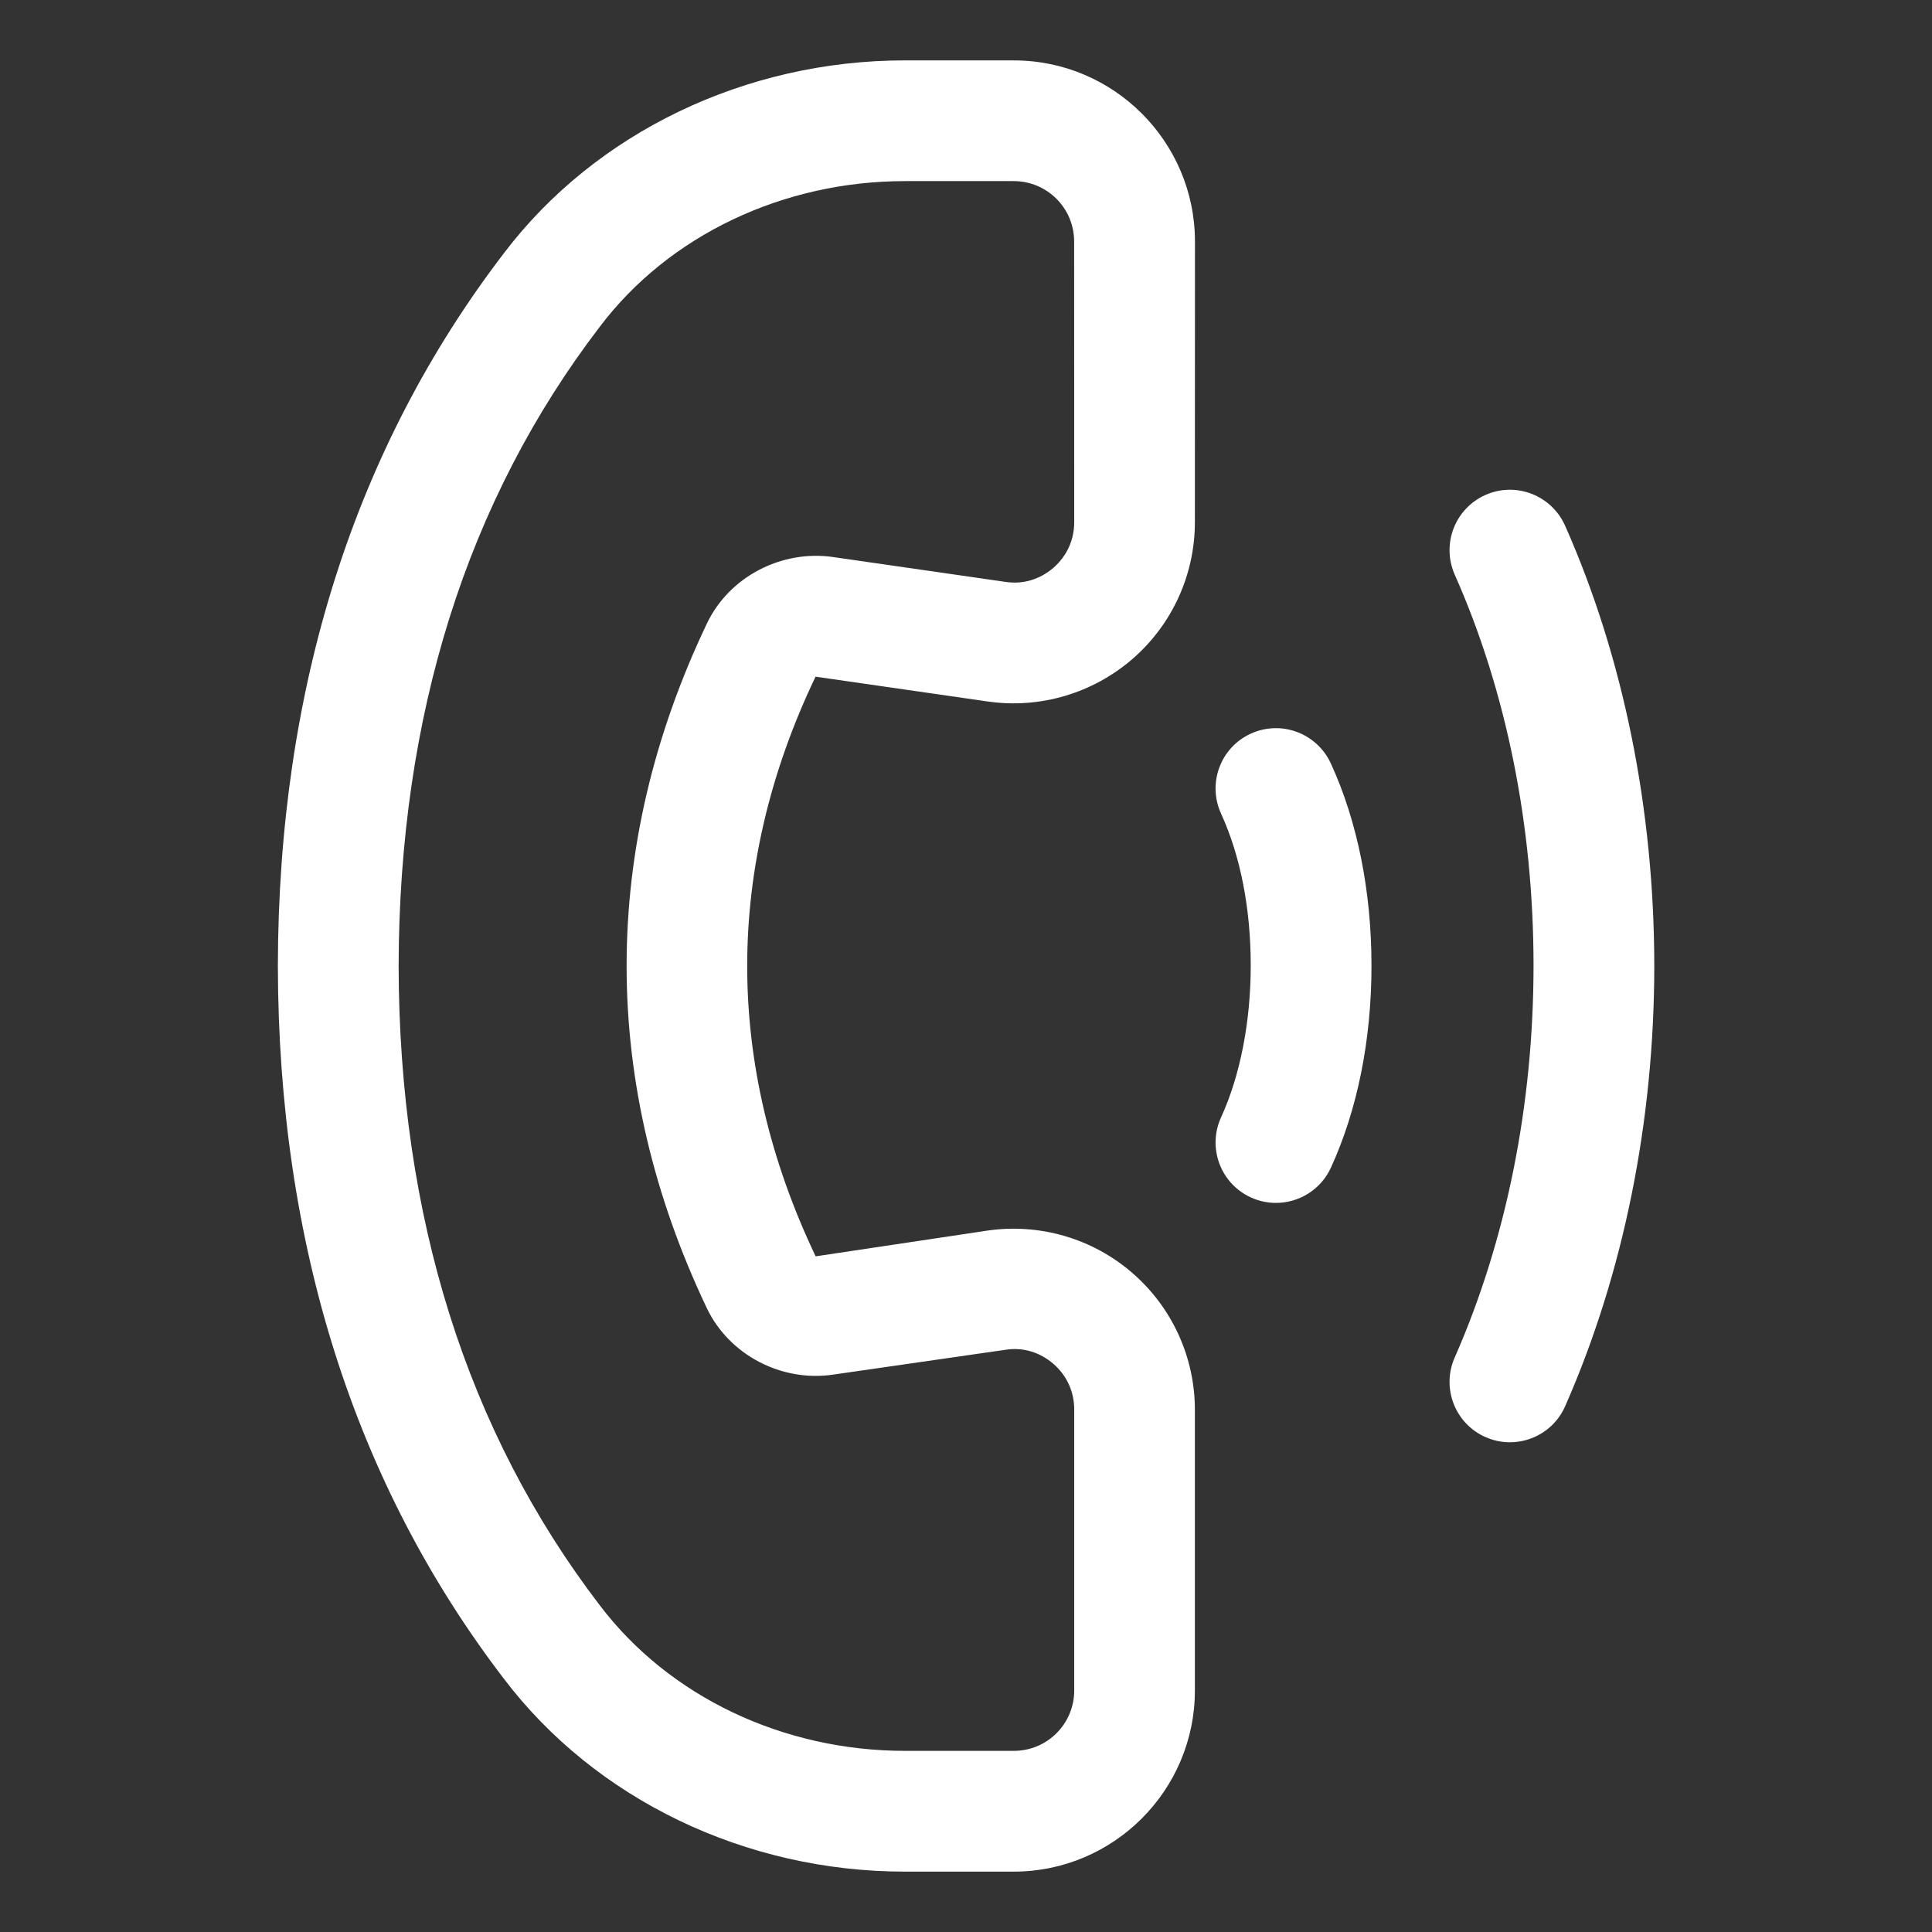 <?xml version="1.0" encoding="UTF-8"?>
<svg width="1200pt" height="1200pt" version="1.1" viewBox="0 0 1200 1200" xmlns="http://www.w3.org/2000/svg">
 <rect x="0" y="0" width="1200" height="1200" fill="#333333" stroke="none"/>
 <path d="m629.72 37.5h-67.594c-99.094 0-192.28 44.812-249.1 119.72-92.859 121.31-140.16 270.19-140.44 442.87 0.328 172.5 47.625 321.42 140.34 442.55 56.906 75.047 150.1 119.86 249.14 119.86h67.594c62.016 0 112.5-50.484 112.5-112.5v-174.32c0-32.672-14.156-63.656-38.859-85.031-24.656-21.422-57.469-30.938-89.719-26.344l-106.97 16.031c-28.219-59.25-42.516-119.91-42.516-180.32 0-60.418 14.344-121.08 42.469-179.72l107.02 15.422c32.156 4.641 64.969-4.969 89.719-26.344 24.703-21.375 38.859-52.359 38.859-85.031l0.047-174.32c0-62.016-50.484-112.5-112.5-112.5zm37.5 286.82c0 11.062-4.594 21.094-12.938 28.359-8.391 7.219-18.938 10.453-29.906 8.719l-107.02-15.422c-32.062-4.594-64.547 12.328-78.328 41.391-33.094 69.422-49.828 140.9-49.828 212.53s16.781 143.16 49.781 212.53c13.828 29.062 46.219 46.078 78.375 41.391l107.02-15.422c11.016-1.781 21.516 1.5 29.906 8.719 8.344 7.219 12.938 17.297 12.938 28.359v174.52c0 20.719-16.781 37.5-37.5 37.5h-67.594c-75.797 0-146.58-33.703-189.56-90.375-82.594-107.91-124.64-241.5-124.97-397.03 0.328-155.68 42.375-289.31 125.11-397.36 42.797-56.531 113.62-90.234 189.37-90.234h67.594c20.719 0 37.5 16.781 37.5 37.5z" fill="#fff"/>
 <path d="m972.1 326.48c-8.438-18.844-30.469-27.516-49.5-19.031-18.938 8.438-27.422 30.562-19.031 49.5 32.016 72.047 48.938 155.95 48.938 242.72 0 86.531-16.922 170.72-48.984 243.56-8.344 18.938 0.281 41.109 19.219 49.406 4.922 2.156 10.031 3.188 15.047 3.188 14.438 0 28.219-8.344 34.359-22.406 36.234-82.219 55.359-176.9 55.359-273.74-0.094-97.172-19.219-191.58-55.406-273.19z" fill="#fff"/>
 <path d="m776.9 455.68c-18.844 8.578-27.094 30.844-18.469 49.688 12.047 26.344 18.422 58.969 18.422 94.359 0 34.875-6.562 68.344-18.422 94.266-8.625 18.844-0.375 41.109 18.469 49.734 5.109 2.344 10.406 3.422 15.609 3.422 14.203 0 27.844-8.156 34.125-21.844 16.5-36.047 25.219-79.406 25.219-125.53 0-46.078-8.719-89.531-25.219-125.53-8.672-18.891-30.891-27.188-49.734-18.562z" fill="#fff"/>
</svg>
